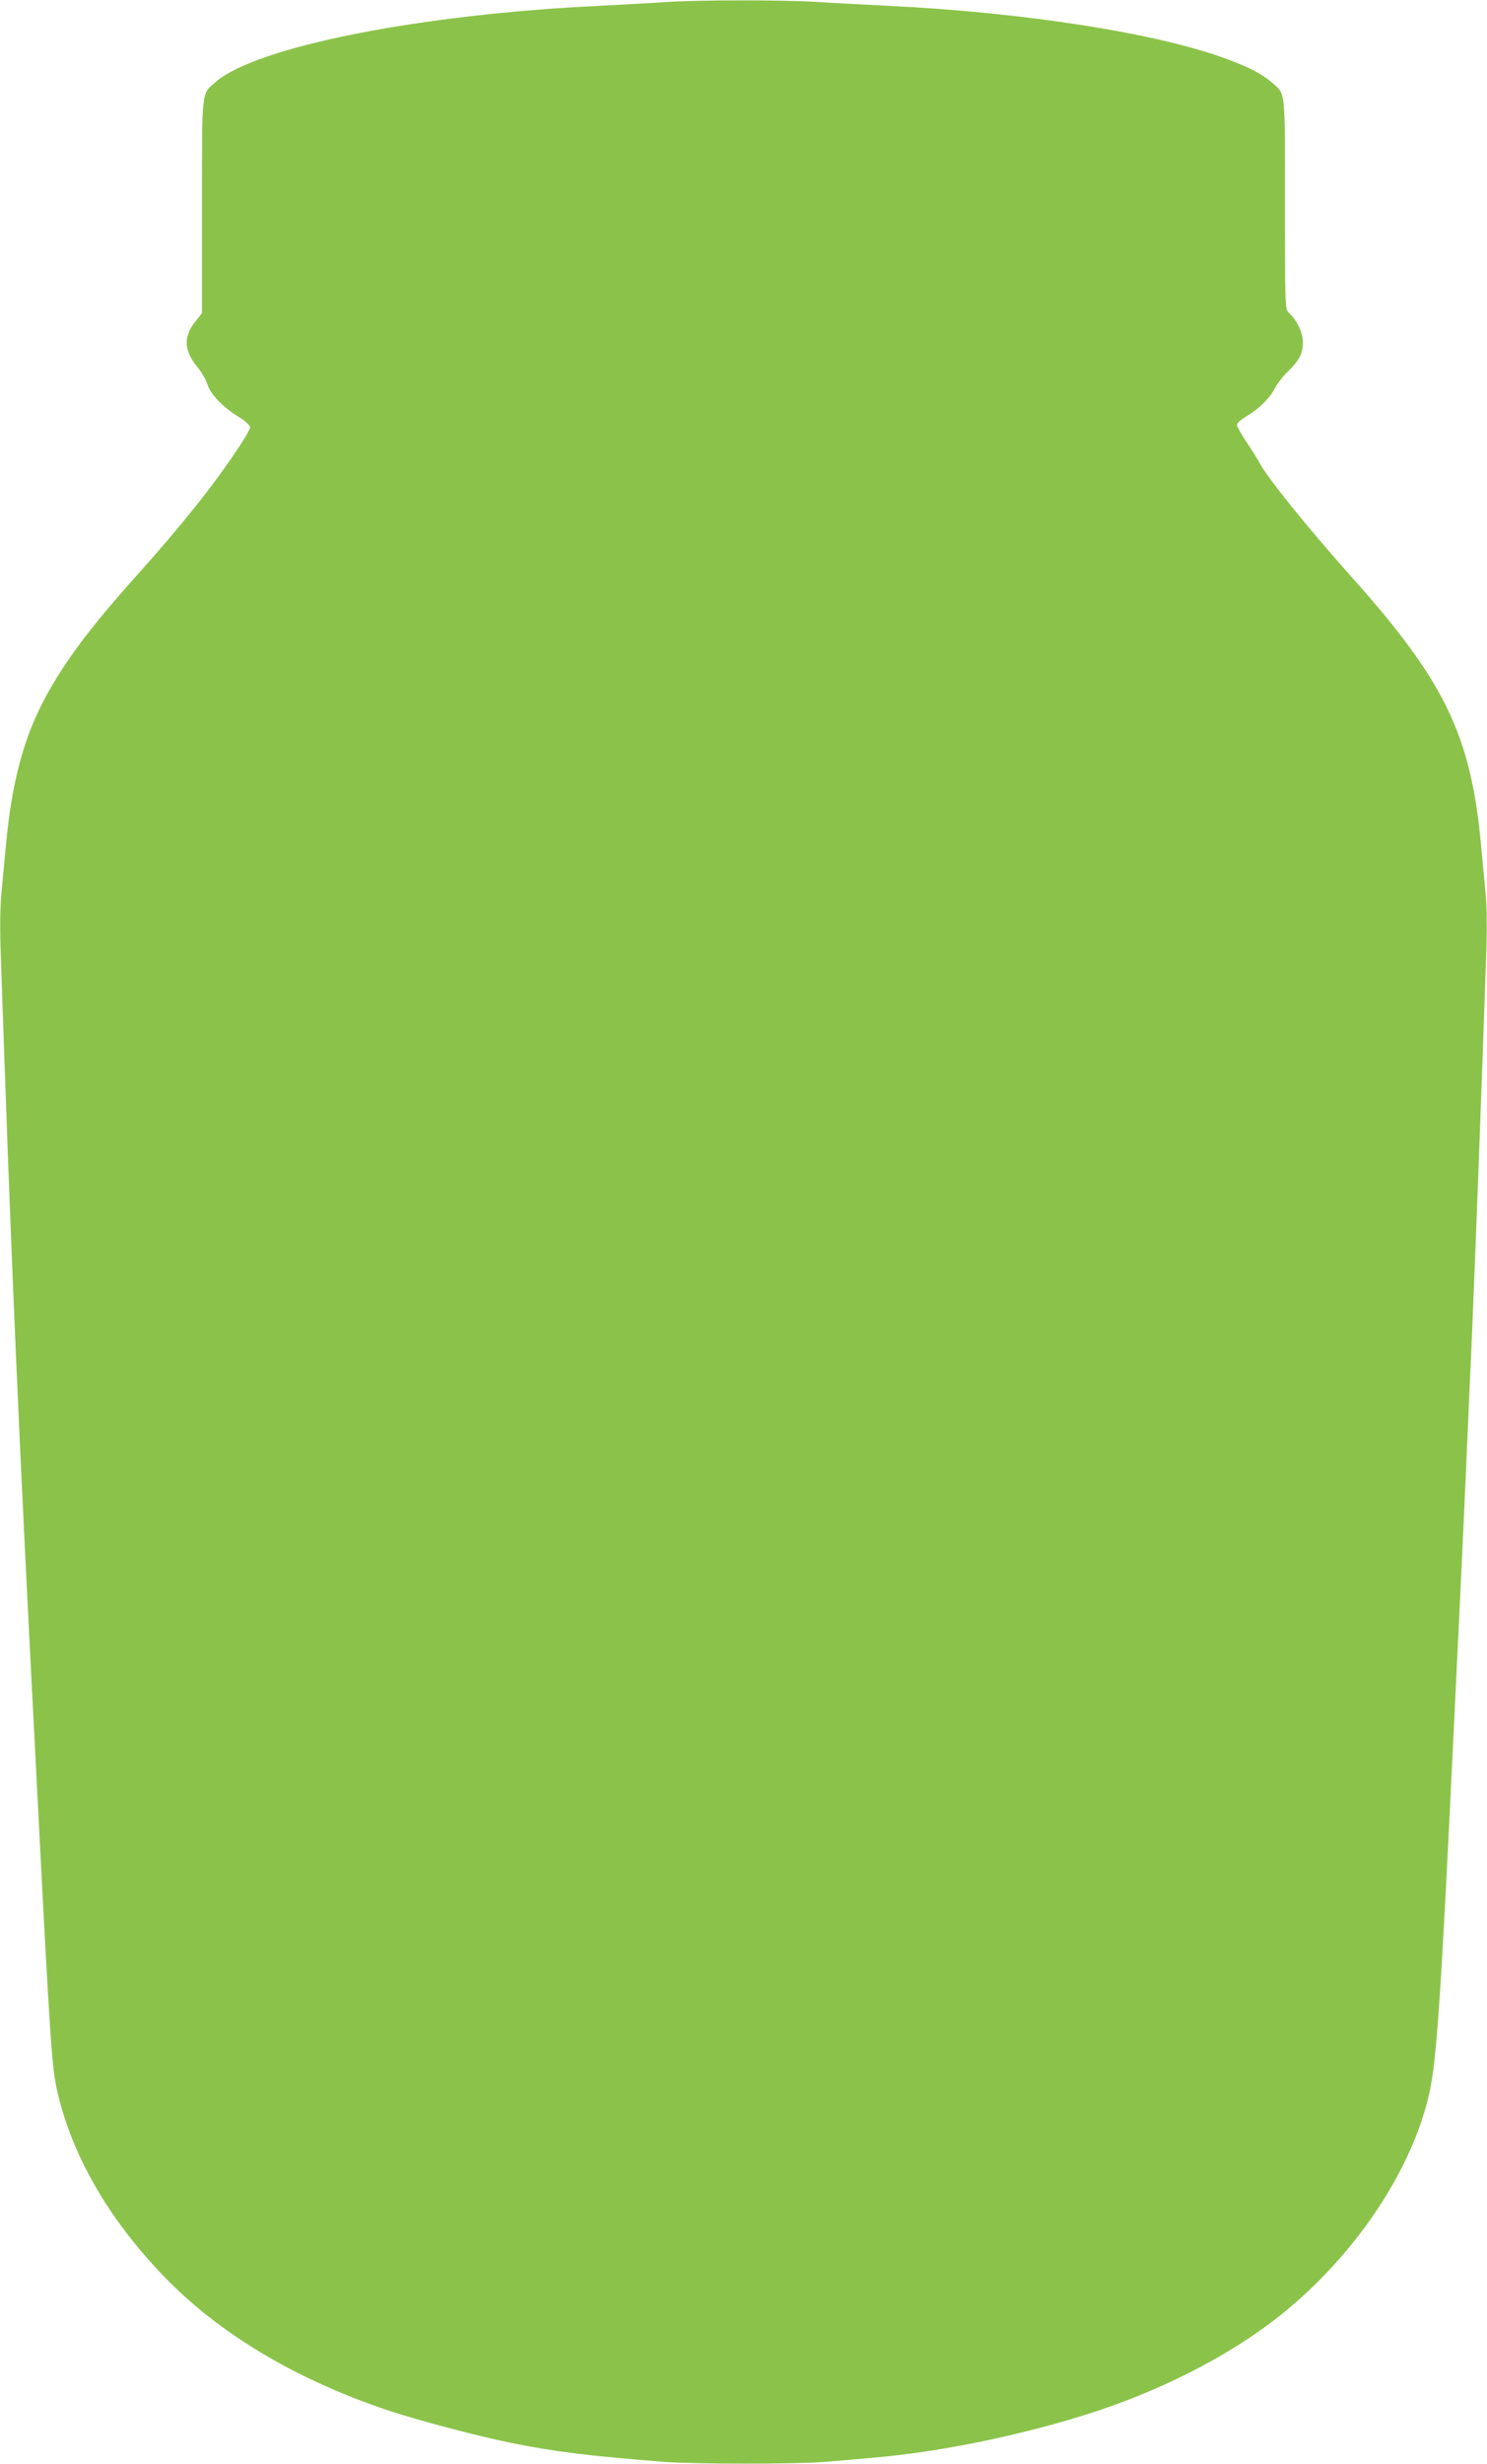 <?xml version="1.0" standalone="no"?>
<!DOCTYPE svg PUBLIC "-//W3C//DTD SVG 20010904//EN"
 "http://www.w3.org/TR/2001/REC-SVG-20010904/DTD/svg10.dtd">
<svg version="1.0" xmlns="http://www.w3.org/2000/svg"
 width="773pt" height="1280pt" viewBox="0 0 773 1280"
 preserveAspectRatio="xMidYMid meet">
<g transform="translate(0,1280) scale(0.1,-0.1)"
fill="#8bc34a" stroke="none">
<path d="M3460 12789 c-58 -4 -211 -12 -340 -19 -935 -44 -1784 -212 -1998
-395 -76 -66 -72 -30 -72 -648 l0 -554 -35 -44 c-62 -78 -59 -148 8 -232 24
-28 48 -70 55 -93 14 -50 82 -121 163 -170 35 -22 59 -44 59 -54 0 -10 -30
-62 -67 -116 -132 -197 -284 -387 -526 -658 -239 -267 -367 -438 -470 -627
-113 -208 -176 -442 -206 -769 -6 -63 -16 -168 -22 -233 -8 -74 -10 -188 -6
-305 55 -1634 94 -2528 187 -4312 72 -1402 79 -1502 110 -1634 77 -328 265
-654 550 -950 288 -300 691 -540 1175 -701 156 -51 455 -130 625 -165 241 -48
391 -67 805 -100 153 -12 686 -12 830 0 61 5 171 14 245 21 364 30 808 123
1175 244 384 128 740 318 995 533 366 307 644 732 730 1117 39 171 62 520 130
1945 11 234 25 513 30 620 5 107 19 400 30 650 11 250 24 556 30 680 19 441
50 1263 77 2052 4 117 2 231 -6 305 -6 65 -16 170 -22 233 -53 571 -188 851
-676 1396 -230 258 -437 515 -477 592 -10 19 -40 67 -67 107 -27 40 -49 80
-49 88 0 8 21 27 46 42 68 40 122 93 149 144 13 25 44 66 70 91 59 57 77 92
78 150 1 49 -31 117 -72 154 -21 19 -21 23 -21 563 0 600 3 572 -64 631 -54
47 -113 78 -232 123 -357 135 -1058 245 -1769 279 -126 6 -294 15 -371 20
-163 11 -629 11 -784 -1z"/>
</g>
</svg>
